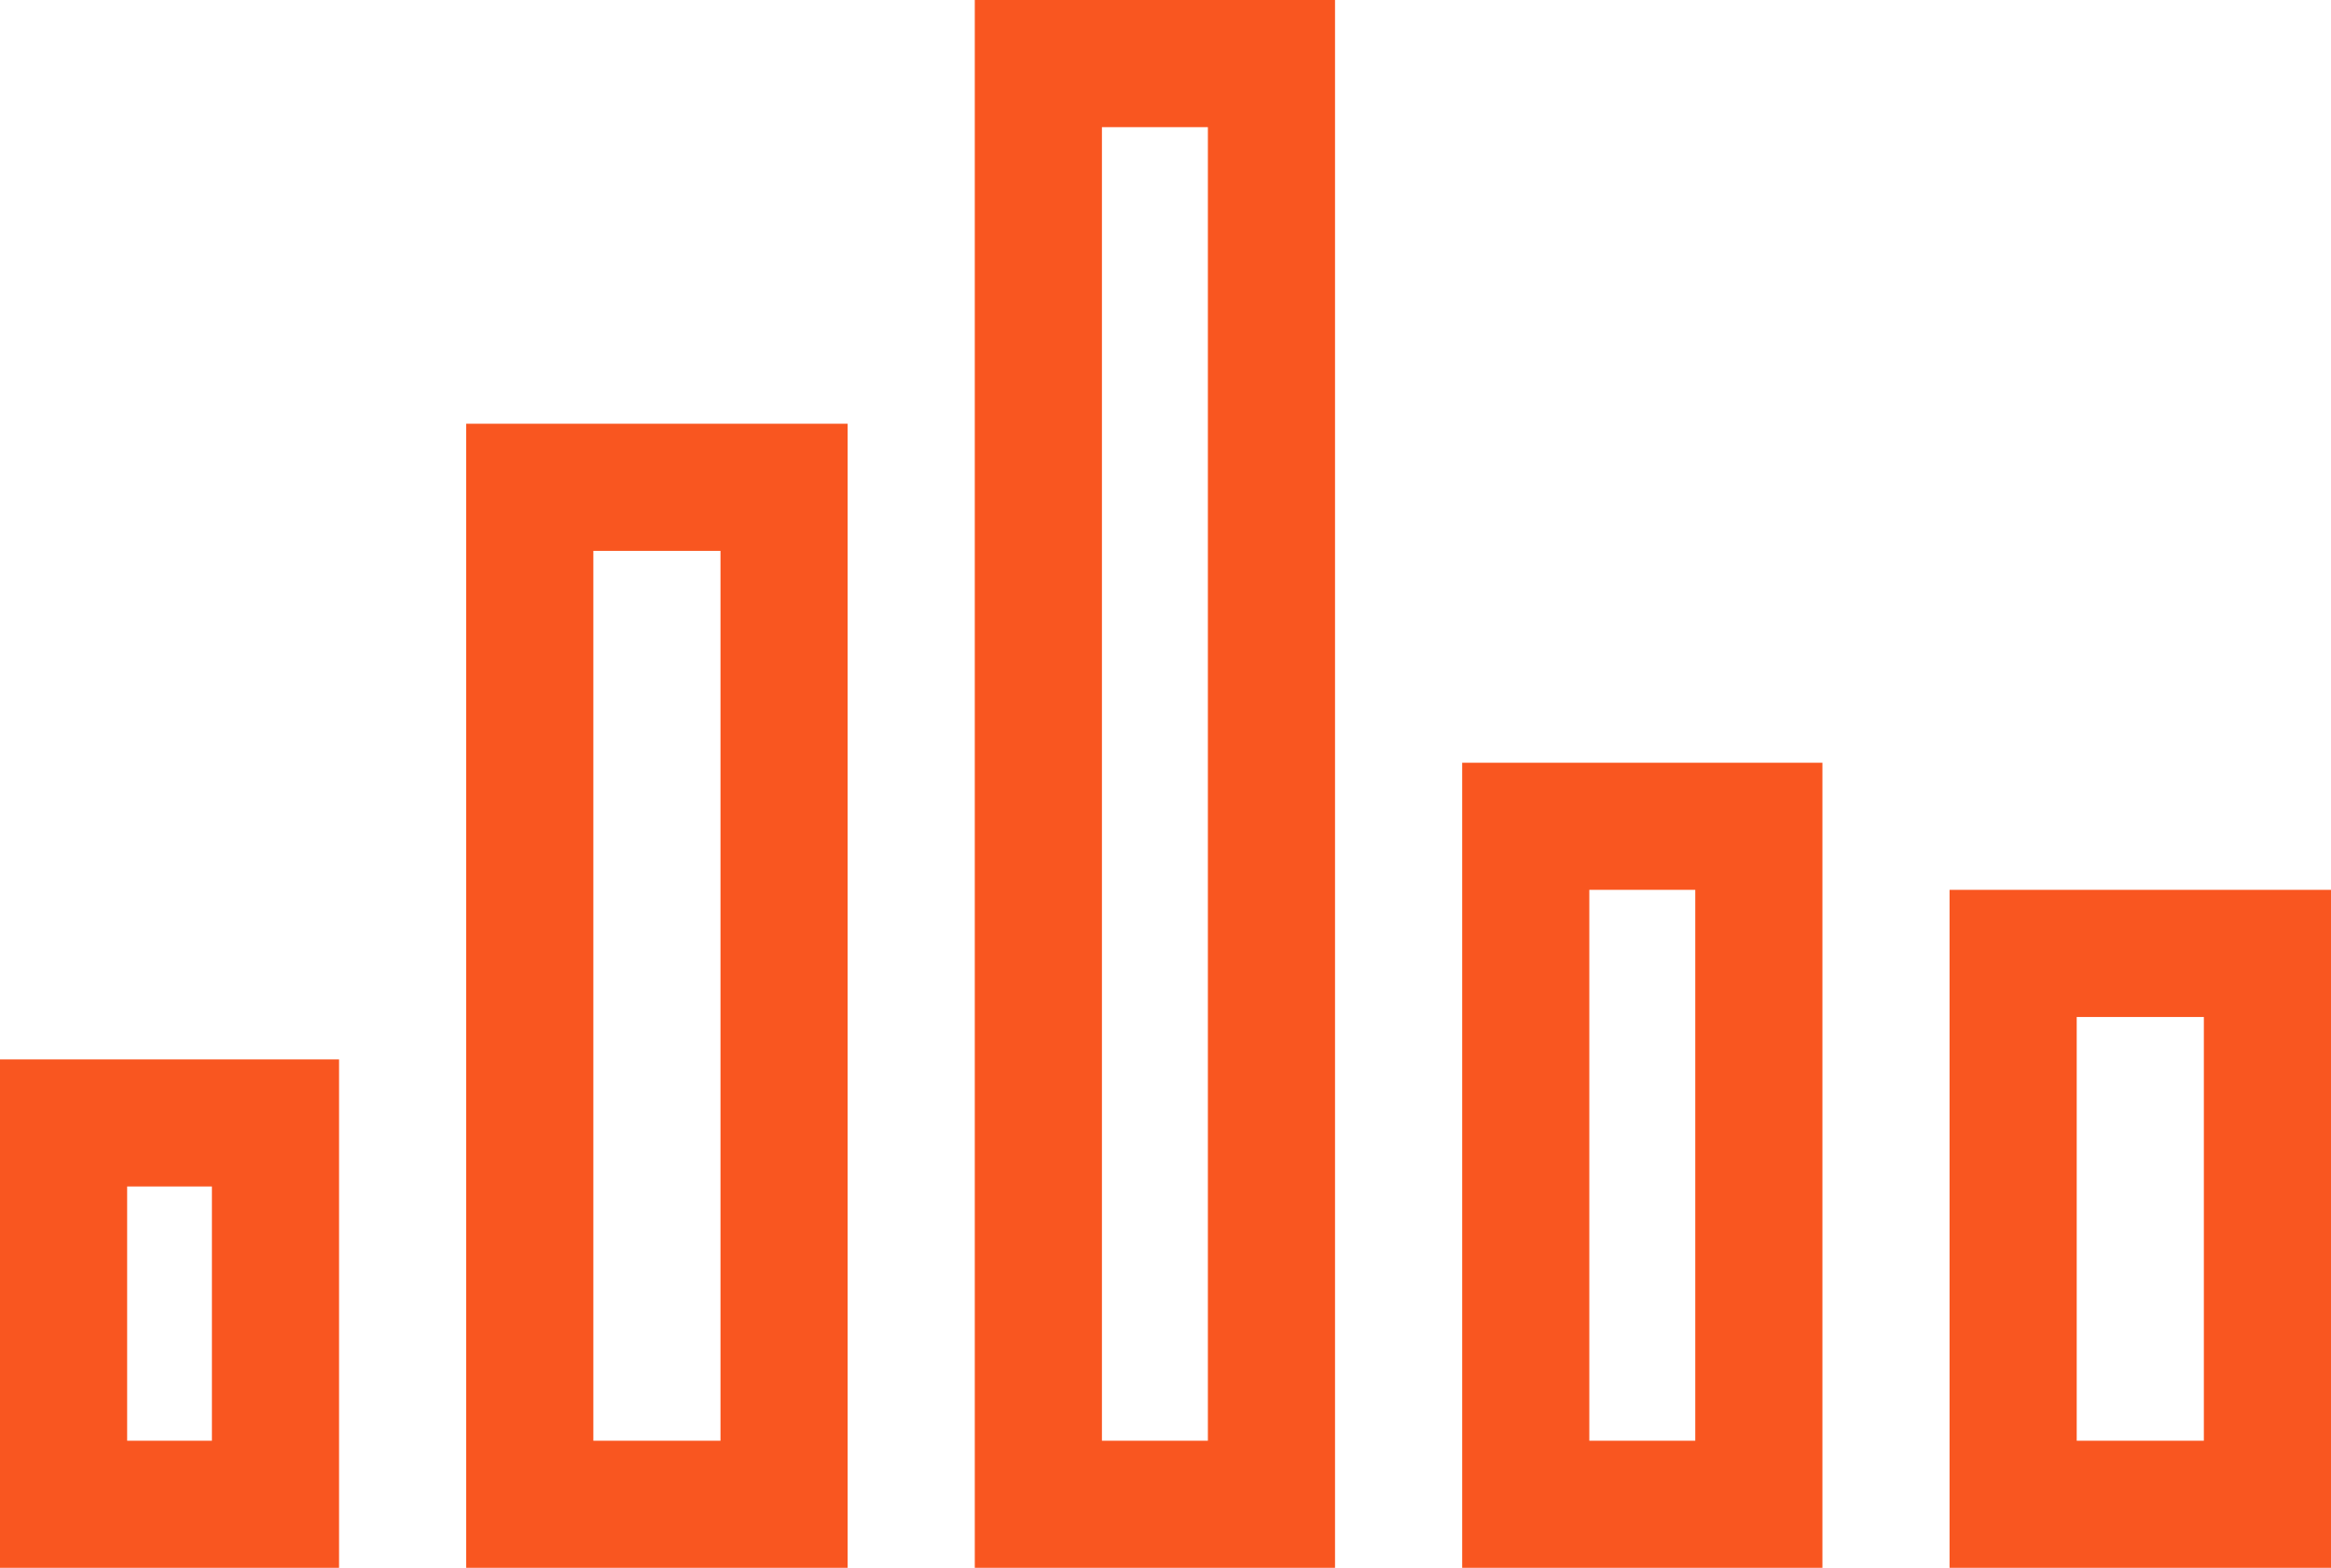 <svg xmlns="http://www.w3.org/2000/svg" width="110" height="74" viewBox="0 0 110 74">
  <g id="Layer_1" data-name="Layer 1" transform="translate(0.675 16.111)">
    <g id="Group_1402" data-name="Group 1402" transform="translate(0.325 -13.359)">
      <rect id="Rectangle_1190" data-name="Rectangle 1190" width="10" height="18" transform="translate(2 50.249)" fill="none" stroke="#f95620" stroke-miterlimit="10" stroke-width="6"/>
      <rect id="Rectangle_1191" data-name="Rectangle 1191" width="12" height="48" transform="translate(24 20.249)" fill="none" stroke="#f95620" stroke-miterlimit="10" stroke-width="6"/>
      <rect id="Rectangle_1192" data-name="Rectangle 1192" width="11" height="68" transform="translate(48 0.249)" fill="none" stroke="#f95620" stroke-miterlimit="10" stroke-width="6"/>
      <rect id="Rectangle_1429" data-name="Rectangle 1429" width="11" height="32" transform="translate(71 36.248)" fill="none" stroke="#f95620" stroke-miterlimit="10" stroke-width="6"/>
      <rect id="Rectangle_1430" data-name="Rectangle 1430" width="12" height="26" transform="translate(94 42.249)" fill="none" stroke="#f95620" stroke-miterlimit="10" stroke-width="6"/>
    </g>
  </g>
</svg>
